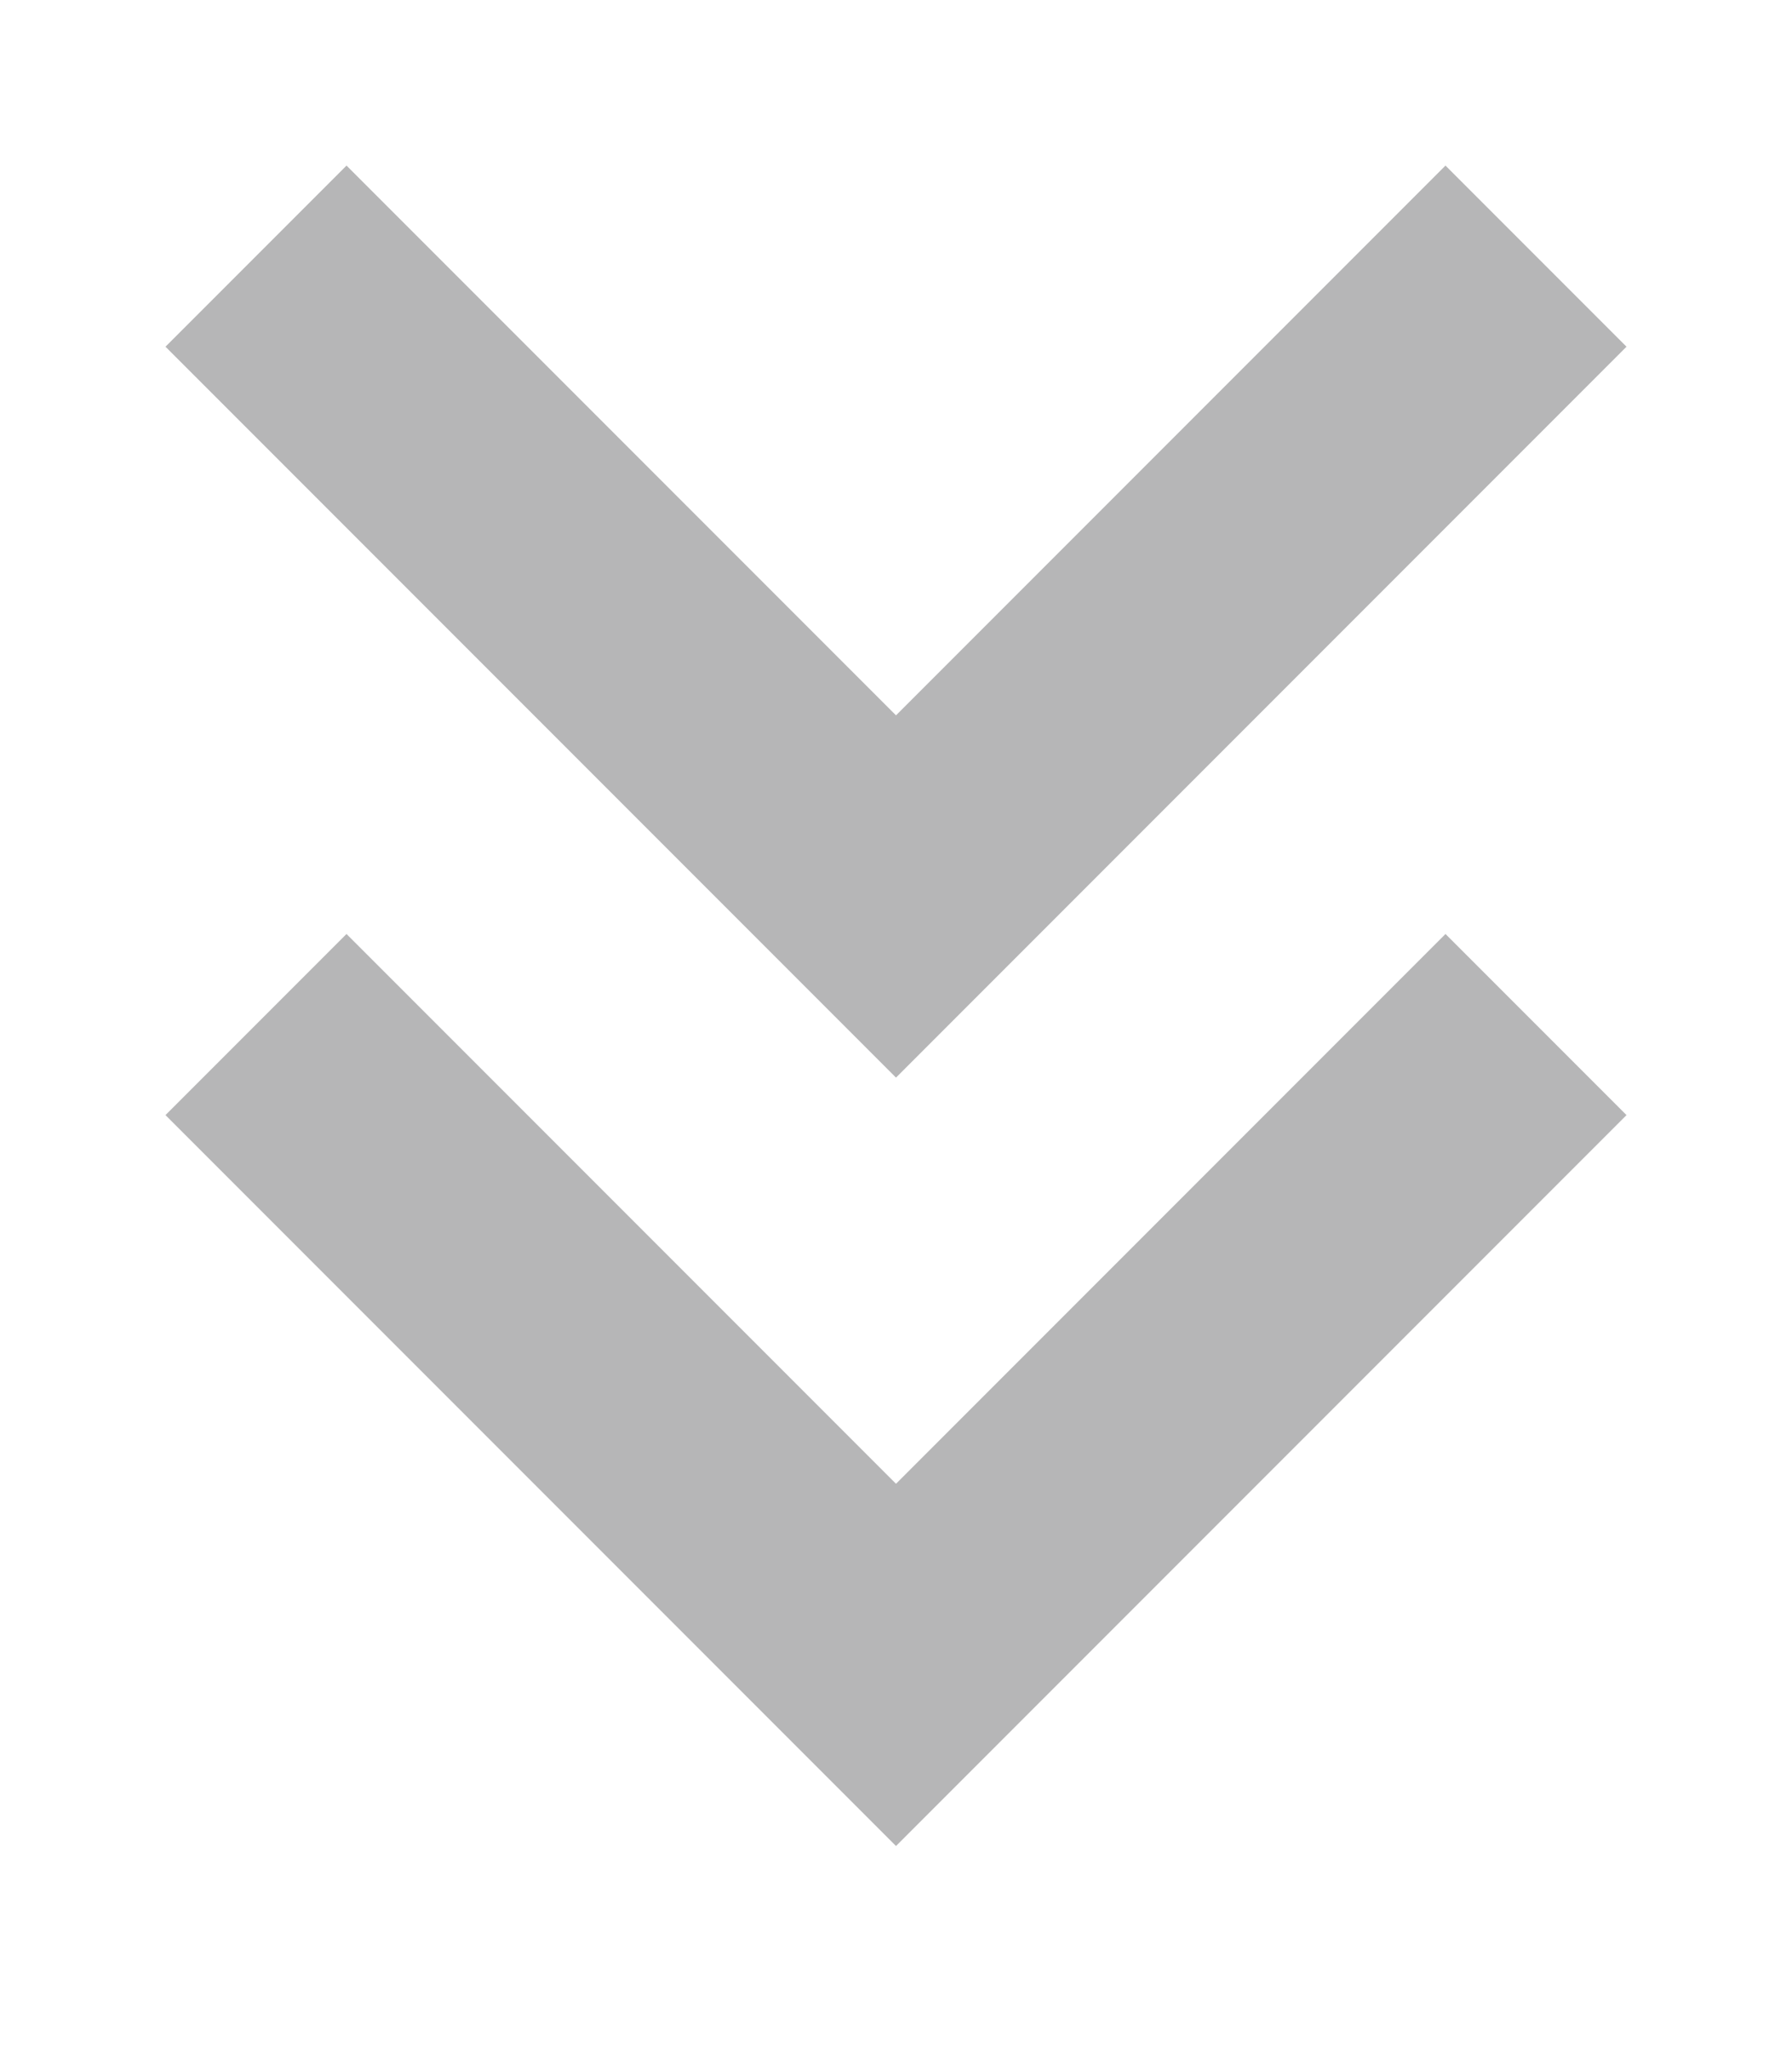 <?xml version="1.0" encoding="UTF-8"?> <svg xmlns="http://www.w3.org/2000/svg" width="7" height="8" viewBox="0 0 7 8" fill="none"> <path d="M1 1L3.5 3.5L6 1" stroke="#B6B6B7"></path> <path d="M1 4L3.5 6.5L6 4" stroke="#B6B6B7"></path> </svg> 